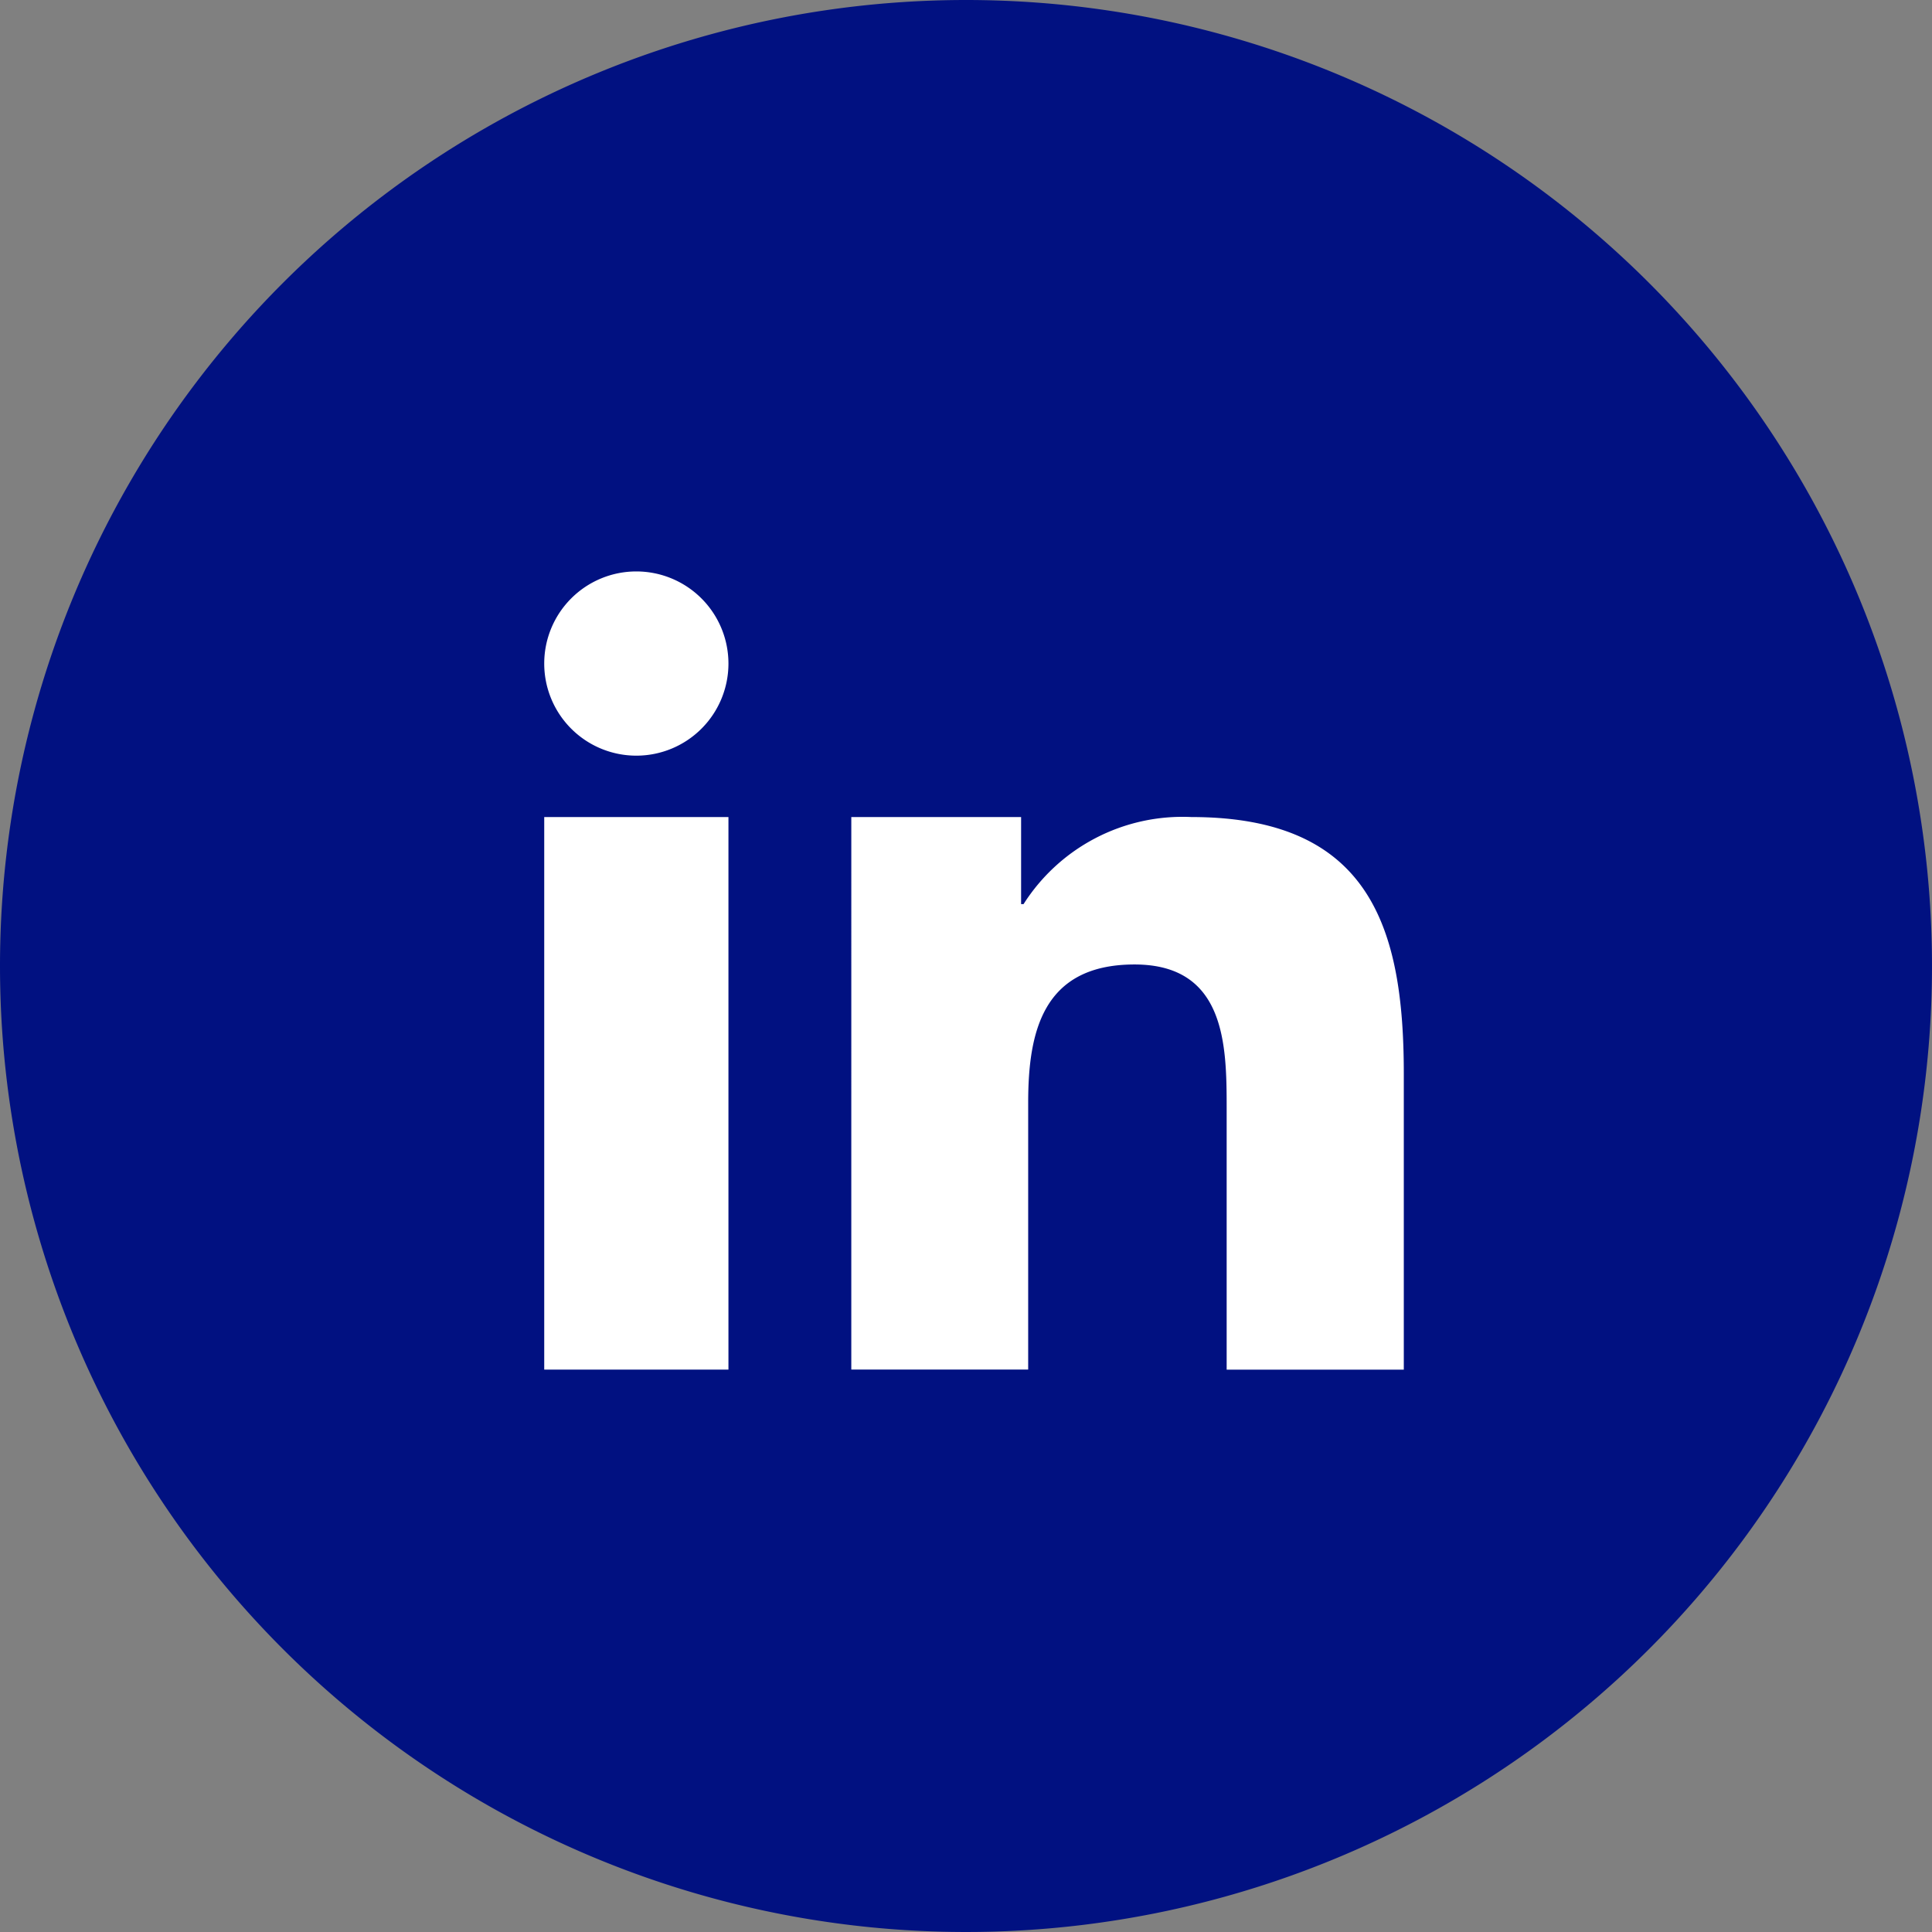 <svg xmlns="http://www.w3.org/2000/svg" width="71" height="71" viewBox="0 0 71 71">
  <rect x="0" y="0" width="71" height="71" fill="#808080" stroke="none"/>
  <g id="Group_23537" data-name="Group 23537" transform="translate(-780 -640)">
    <path id="Path_23987" data-name="Path 23987" d="M35.5,0A35.5,35.5,0,1,1,0,35.5,35.5,35.5,0,0,1,35.5,0Z" transform="translate(780 640)" fill="#011181"/>
    <path id="linkedin" d="M11.272,31.88h6.242v3.2h.09a6.921,6.921,0,0,1,6.164-3.2c6.591,0,7.81,4.1,7.81,9.438v10.87h-6.51V42.552c0-2.3-.048-5.254-3.385-5.254-3.389,0-3.909,2.5-3.909,5.087v9.8h-6.5V31.88ZM6.759,26.239a3.385,3.385,0,1,1-3.385-3.385A3.386,3.386,0,0,1,6.759,26.239ZM-.011,31.88h6.77V52.187H-.011Z" transform="translate(800.011 638.146)" fill="#fff" fill-rule="evenodd"/>
  </g>
</svg>
